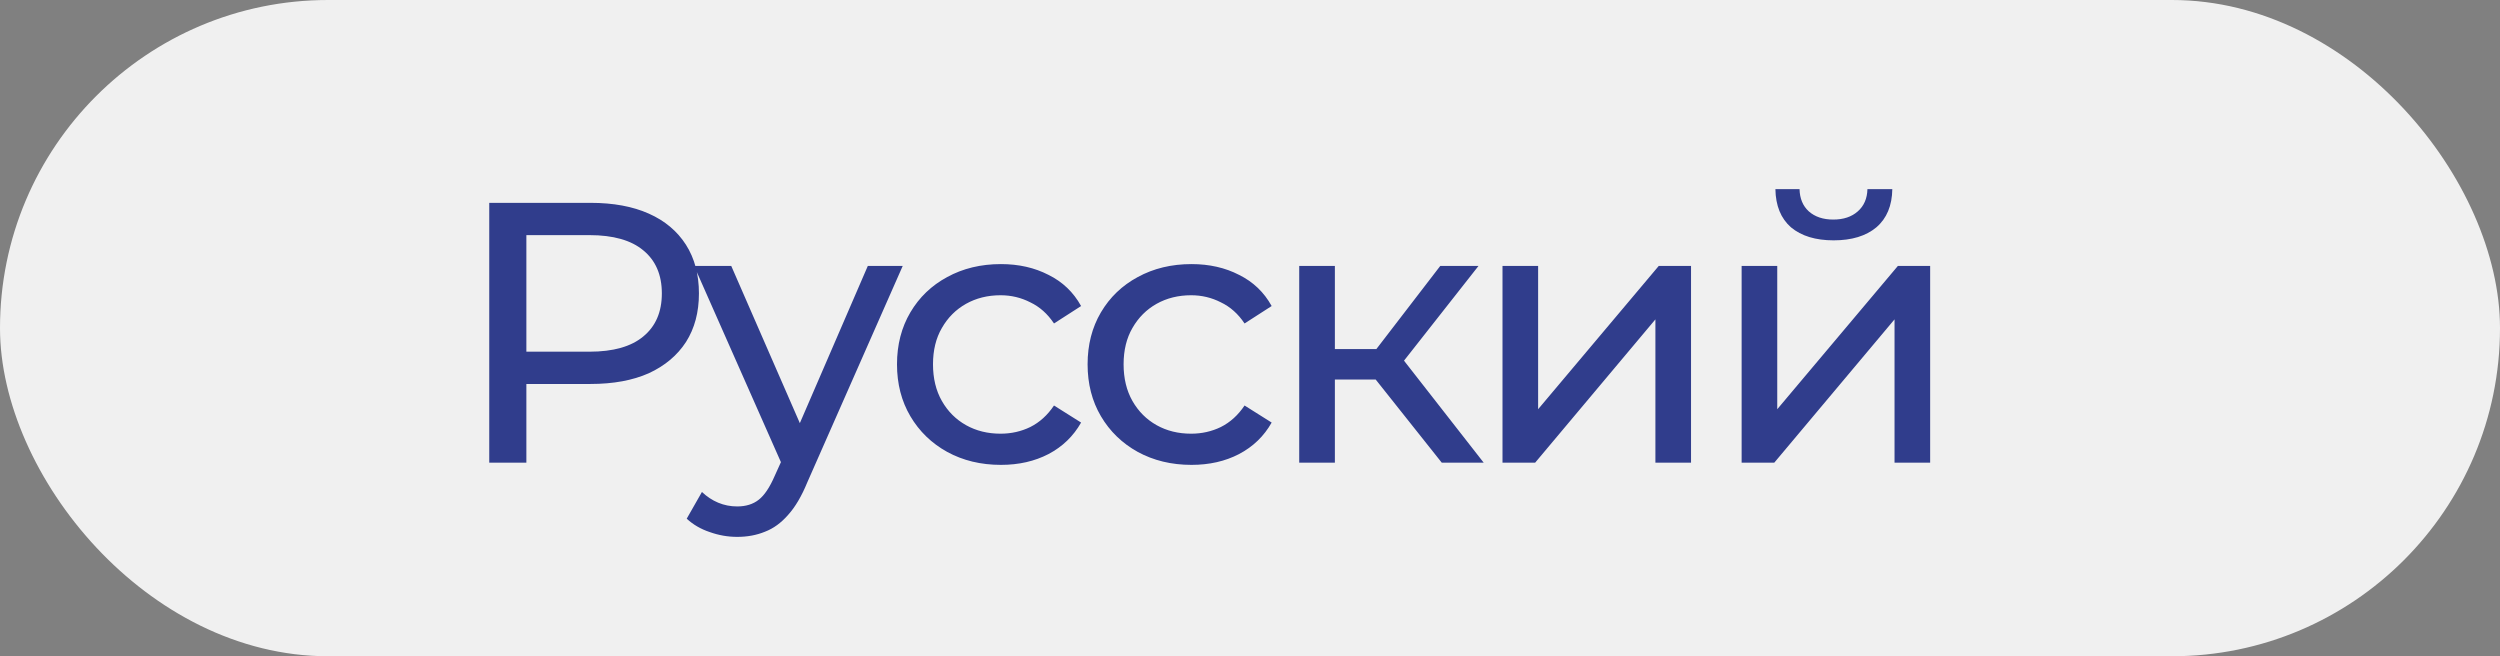 <?xml version="1.0" encoding="UTF-8"?> <svg xmlns="http://www.w3.org/2000/svg" width="80" height="21" viewBox="0 0 80 21" fill="none"><rect x="0" y="0" width="80" height="21" fill="#808080" stroke="none"/> <rect width="80" height="21" rx="10.5" fill="#F0F0F0"></rect> <path d="M15.656 14.805V6.491H18.898C19.627 6.491 20.248 6.606 20.763 6.836C21.278 7.065 21.673 7.398 21.951 7.833C22.228 8.269 22.366 8.787 22.366 9.389C22.366 9.991 22.228 10.509 21.951 10.945C21.673 11.372 21.278 11.705 20.763 11.943C20.248 12.172 19.627 12.287 18.898 12.287H16.309L16.844 11.729V14.805H15.656ZM16.844 11.848L16.309 11.254H18.863C19.623 11.254 20.197 11.091 20.585 10.767C20.981 10.442 21.179 9.983 21.179 9.389C21.179 8.795 20.981 8.336 20.585 8.011C20.197 7.687 19.623 7.524 18.863 7.524H16.309L16.844 6.931V11.848ZM23.59 17.18C23.289 17.18 22.996 17.128 22.711 17.026C22.426 16.931 22.18 16.788 21.975 16.598L22.462 15.743C22.62 15.893 22.794 16.008 22.984 16.087C23.174 16.166 23.376 16.206 23.59 16.206C23.867 16.206 24.097 16.135 24.279 15.992C24.461 15.85 24.631 15.596 24.789 15.232L25.181 14.365L25.3 14.223L27.77 8.51H28.887L25.834 15.434C25.652 15.877 25.447 16.226 25.217 16.479C24.995 16.733 24.75 16.911 24.481 17.014C24.211 17.125 23.915 17.18 23.59 17.18ZM25.086 15.007L22.212 8.51H23.4L25.846 14.116L25.086 15.007ZM32.03 14.876C31.388 14.876 30.814 14.737 30.308 14.46C29.809 14.183 29.417 13.803 29.132 13.32C28.847 12.837 28.704 12.283 28.704 11.658C28.704 11.032 28.847 10.478 29.132 9.995C29.417 9.512 29.809 9.136 30.308 8.867C30.814 8.589 31.388 8.451 32.03 8.451C32.6 8.451 33.106 8.566 33.55 8.795C34.001 9.017 34.349 9.349 34.595 9.793L33.728 10.351C33.522 10.042 33.269 9.817 32.968 9.674C32.675 9.524 32.358 9.448 32.018 9.448C31.606 9.448 31.238 9.54 30.913 9.722C30.589 9.904 30.331 10.161 30.141 10.494C29.951 10.818 29.856 11.206 29.856 11.658C29.856 12.109 29.951 12.501 30.141 12.833C30.331 13.166 30.589 13.423 30.913 13.605C31.238 13.787 31.606 13.878 32.018 13.878C32.358 13.878 32.675 13.807 32.968 13.665C33.269 13.514 33.522 13.284 33.728 12.976L34.595 13.522C34.349 13.957 34.001 14.294 33.55 14.531C33.106 14.761 32.6 14.876 32.03 14.876ZM38.128 14.876C37.487 14.876 36.913 14.737 36.406 14.46C35.907 14.183 35.515 13.803 35.23 13.32C34.945 12.837 34.803 12.283 34.803 11.658C34.803 11.032 34.945 10.478 35.23 9.995C35.515 9.512 35.907 9.136 36.406 8.867C36.913 8.589 37.487 8.451 38.128 8.451C38.698 8.451 39.205 8.566 39.648 8.795C40.099 9.017 40.448 9.349 40.693 9.793L39.826 10.351C39.62 10.042 39.367 9.817 39.066 9.674C38.773 9.524 38.456 9.448 38.116 9.448C37.704 9.448 37.336 9.54 37.011 9.722C36.687 9.904 36.43 10.161 36.239 10.494C36.05 10.818 35.955 11.206 35.955 11.658C35.955 12.109 36.05 12.501 36.239 12.833C36.43 13.166 36.687 13.423 37.011 13.605C37.336 13.787 37.704 13.878 38.116 13.878C38.456 13.878 38.773 13.807 39.066 13.665C39.367 13.514 39.62 13.284 39.826 12.976L40.693 13.522C40.448 13.957 40.099 14.294 39.648 14.531C39.205 14.761 38.698 14.876 38.128 14.876ZM46.136 14.805L43.701 11.741L44.639 11.171L47.478 14.805H46.136ZM41.575 14.805V8.51H42.716V14.805H41.575ZM42.371 12.144V11.171H44.45V12.144H42.371ZM44.734 11.788L43.678 11.646L46.088 8.51H47.312L44.734 11.788ZM48.08 14.805V8.51H49.22V13.095L53.08 8.51H54.113V14.805H52.973V10.22L49.125 14.805H48.08ZM55.732 14.805V8.51H56.872V13.095L60.732 8.51H61.765V14.805H60.625V10.22L56.777 14.805H55.732ZM58.677 7.691C58.099 7.691 57.644 7.552 57.312 7.275C56.987 6.99 56.821 6.582 56.813 6.052H57.585C57.593 6.353 57.691 6.59 57.882 6.764C58.08 6.939 58.341 7.026 58.665 7.026C58.99 7.026 59.251 6.939 59.449 6.764C59.647 6.59 59.75 6.353 59.758 6.052H60.554C60.546 6.582 60.376 6.99 60.043 7.275C59.711 7.552 59.255 7.691 58.677 7.691Z" fill="#303D8C"></path> </svg> 
